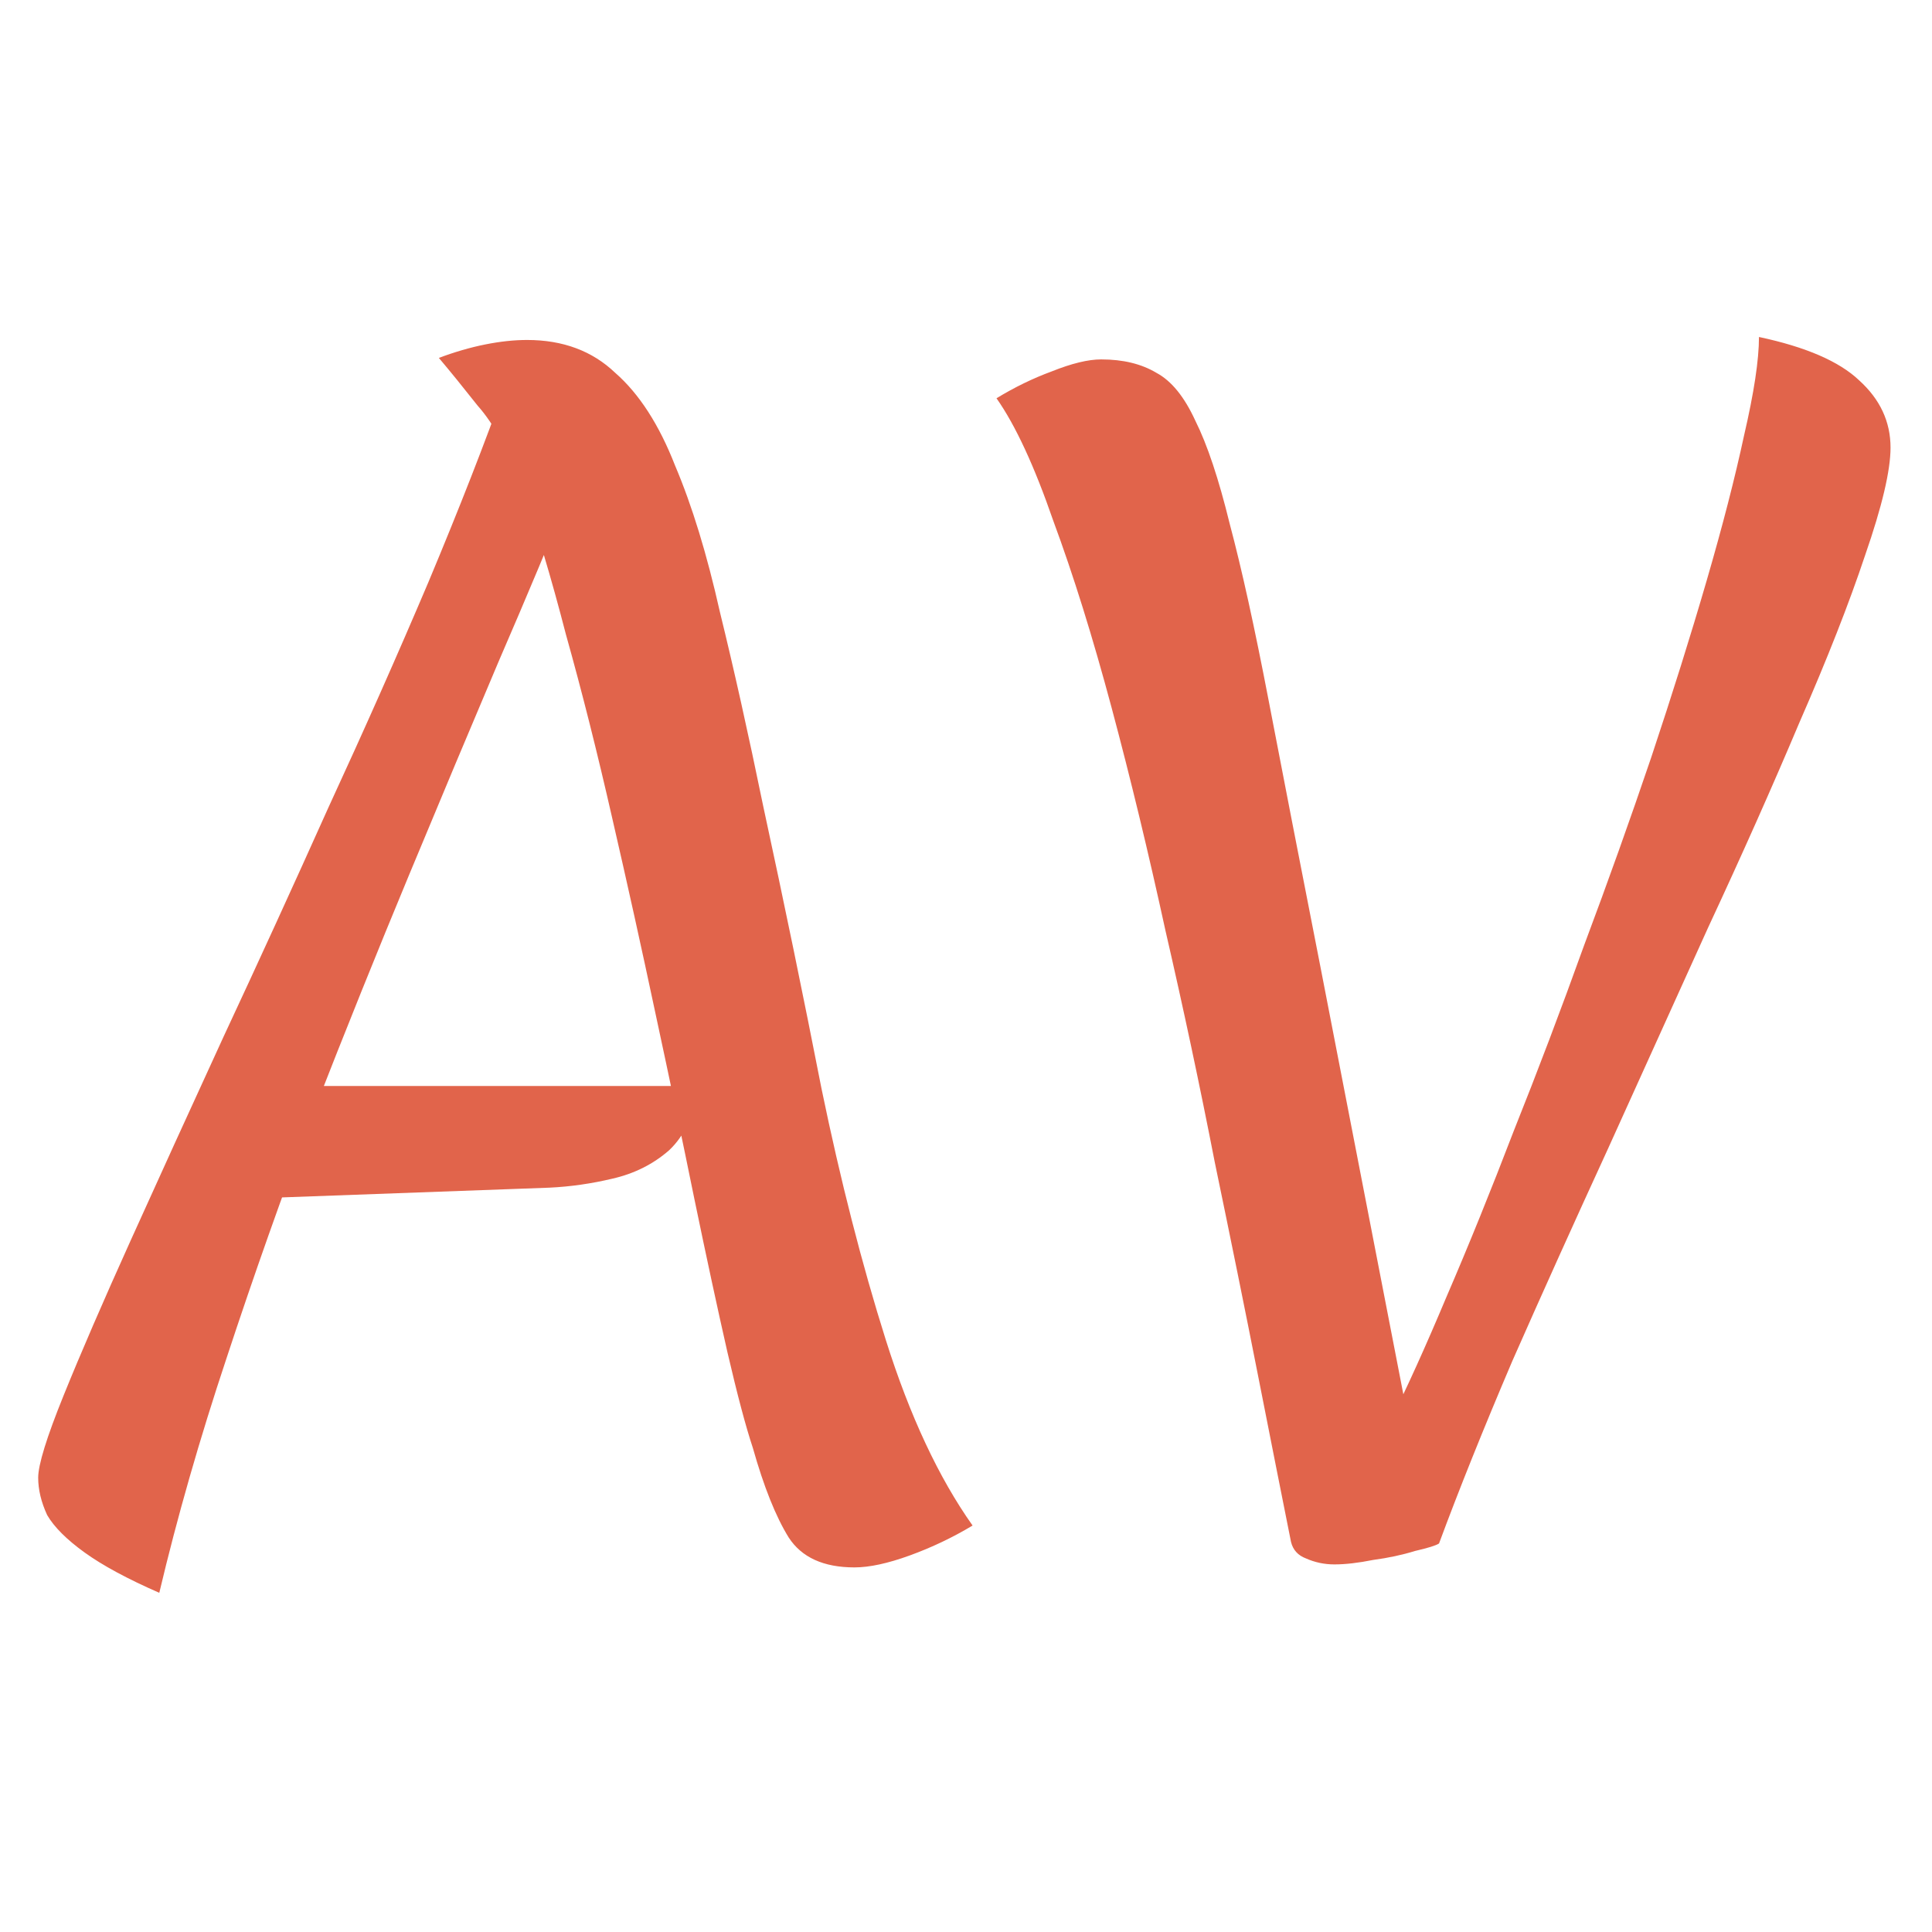 <?xml version="1.0" encoding="UTF-8" standalone="no"?>
<svg xmlns:inkscape="http://www.inkscape.org/namespaces/inkscape" xmlns:sodipodi="http://sodipodi.sourceforge.net/DTD/sodipodi-0.dtd" xmlns="http://www.w3.org/2000/svg" xmlns:svg="http://www.w3.org/2000/svg" width="70mm" height="70mm" viewBox="0 0 70 70" version="1.1" id="svg1">
  <defs id="defs1">
    <rect x="277.762" y="266.347" width="243.517" height="125.564" id="rect1"></rect>
  </defs>
  <g id="layer1">
    <path style="-inkscape-font-specification:Merienda;fill:#e1644b" d="m 396.149,268.522 q -0.24,0.6 -0.588,1.404 -0.336,0.792 -0.72,1.716 -0.384,0.924 -0.768,1.908 -0.372,0.984 -0.696,1.968 -0.324,0.972 -0.54,1.884 -0.384,-0.168 -0.6,-0.324 -0.216,-0.156 -0.3,-0.3 -0.072,-0.156 -0.072,-0.3 0,-0.156 0.204,-0.66 0.204,-0.504 0.54,-1.248 0.336,-0.744 0.744,-1.632 0.42,-0.9 0.84,-1.836 0.432,-0.936 0.804,-1.812 0.372,-0.888 0.624,-1.596 z m 1.452,7.716 q -0.084,-0.252 -0.204,-0.768 -0.12,-0.528 -0.264,-1.224 -0.144,-0.708 -0.312,-1.488 -0.168,-0.792 -0.348,-1.572 -0.18,-0.792 -0.372,-1.476 -0.18,-0.696 -0.36,-1.2 -0.156,-0.42 -0.348,-0.636 -0.18,-0.228 -0.312,-0.384 0.192,-0.072 0.372,-0.108 0.18,-0.036 0.336,-0.036 0.432,0 0.708,0.264 0.288,0.252 0.48,0.744 0.204,0.48 0.36,1.176 0.168,0.684 0.348,1.56 0.252,1.164 0.468,2.268 0.228,1.104 0.516,2.016 0.288,0.912 0.696,1.488 -0.24,0.144 -0.504,0.24 -0.264,0.096 -0.444,0.096 -0.372,0 -0.528,-0.24 -0.156,-0.252 -0.288,-0.72 z m -3.672,-2.904 h 3.228 q -0.036,0.336 -0.228,0.516 -0.192,0.168 -0.456,0.228 -0.252,0.06 -0.504,0.072 l -2.304,0.084 z m 9.18,3.672 q -0.036,0.024 -0.192,0.06 -0.156,0.048 -0.336,0.072 -0.18,0.036 -0.312,0.036 -0.12,0 -0.228,-0.048 -0.096,-0.036 -0.12,-0.132 -0.108,-0.54 -0.264,-1.332 -0.156,-0.792 -0.348,-1.716 -0.18,-0.924 -0.396,-1.86 -0.204,-0.936 -0.432,-1.788 -0.228,-0.852 -0.468,-1.5 -0.228,-0.66 -0.456,-0.984 0.216,-0.132 0.444,-0.216 0.24,-0.096 0.396,-0.096 0.264,0 0.444,0.108 0.18,0.096 0.312,0.384 0.144,0.288 0.276,0.828 0.144,0.54 0.312,1.416 0.168,0.876 0.42,2.16 l 0.696,3.588 -0.144,0.048 q 0.204,-0.408 0.456,-1.008 0.264,-0.612 0.54,-1.332 0.288,-0.72 0.564,-1.488 0.288,-0.768 0.54,-1.512 0.252,-0.756 0.444,-1.416 0.192,-0.66 0.3,-1.164 0.12,-0.516 0.12,-0.792 0.564,0.12 0.804,0.348 0.252,0.228 0.252,0.54 0,0.276 -0.204,0.864 -0.192,0.576 -0.528,1.344 -0.324,0.768 -0.732,1.644 -0.396,0.876 -0.804,1.776 -0.408,0.888 -0.768,1.704 -0.348,0.816 -0.588,1.464 z" id="text1" transform="matrix(4.514,0,0,4.514,-1767.495,-1194.482)" aria-label="AV"></path>
  </g>
</svg>
